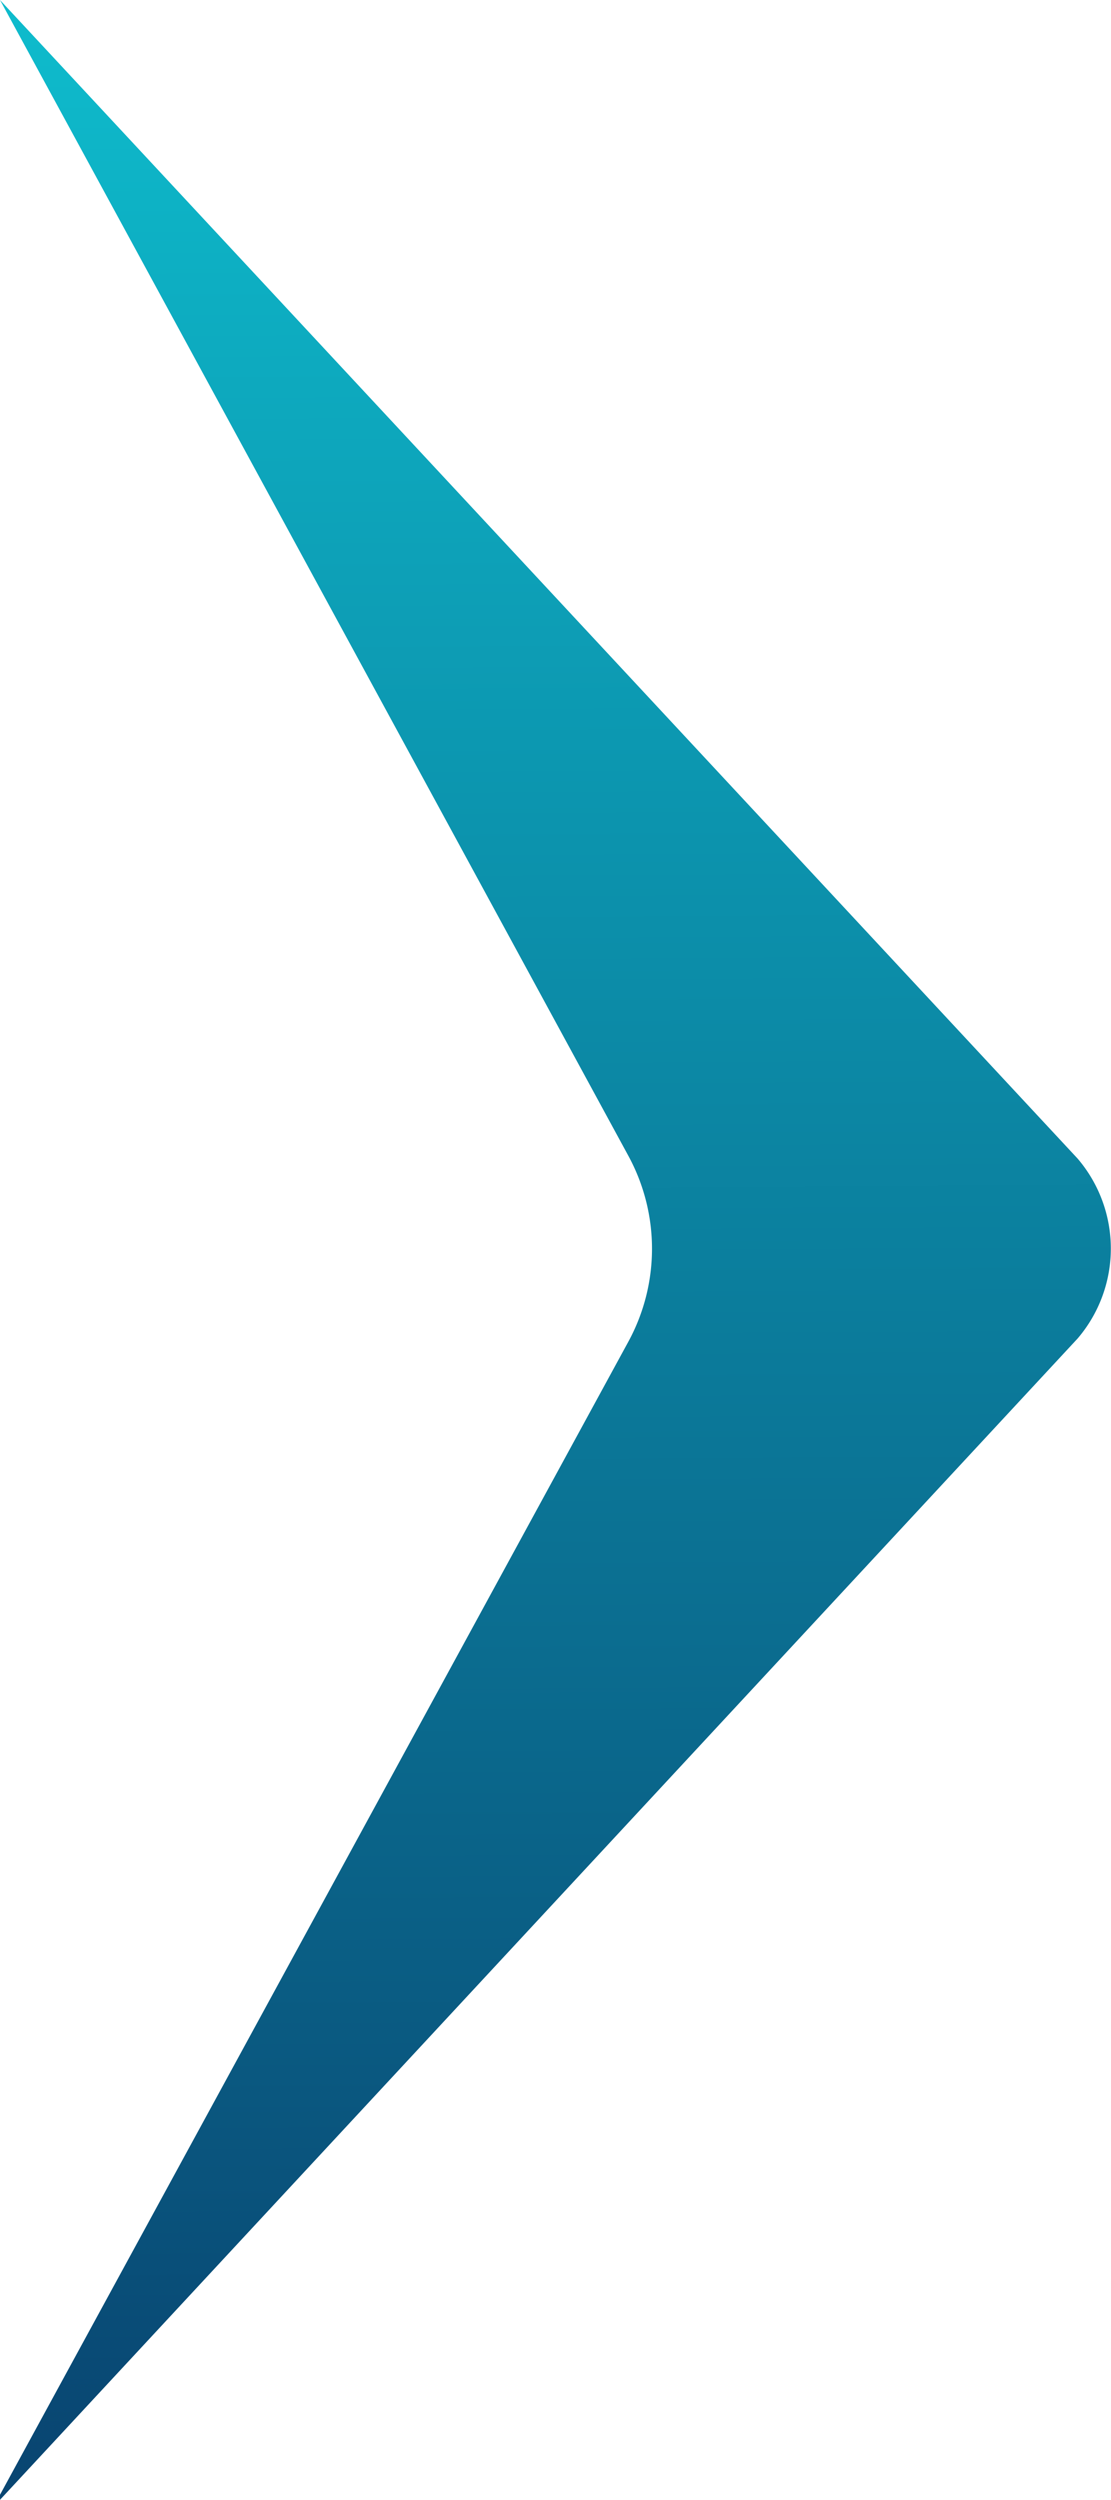 <svg xmlns="http://www.w3.org/2000/svg" viewBox="0 0 28.59 64.3"><defs><linearGradient id="a" x1="13.96" y1="-1.85" x2="14.39" y2="62.97" gradientUnits="userSpaceOnUse"><stop offset="0" stop-color="#0ebfcf"/><stop offset="1" stop-color="#094672"/></linearGradient></defs><g data-name="Layer 2"><path d="M27.73 29.8a3.56 3.56 0 0 1 0 4.63L0 64.3v-.13l16.17-29.66a5 5 0 0 0 0-4.78L0 0Z" style="fill:url(#a)" data-name="Layer 1"/></g></svg>